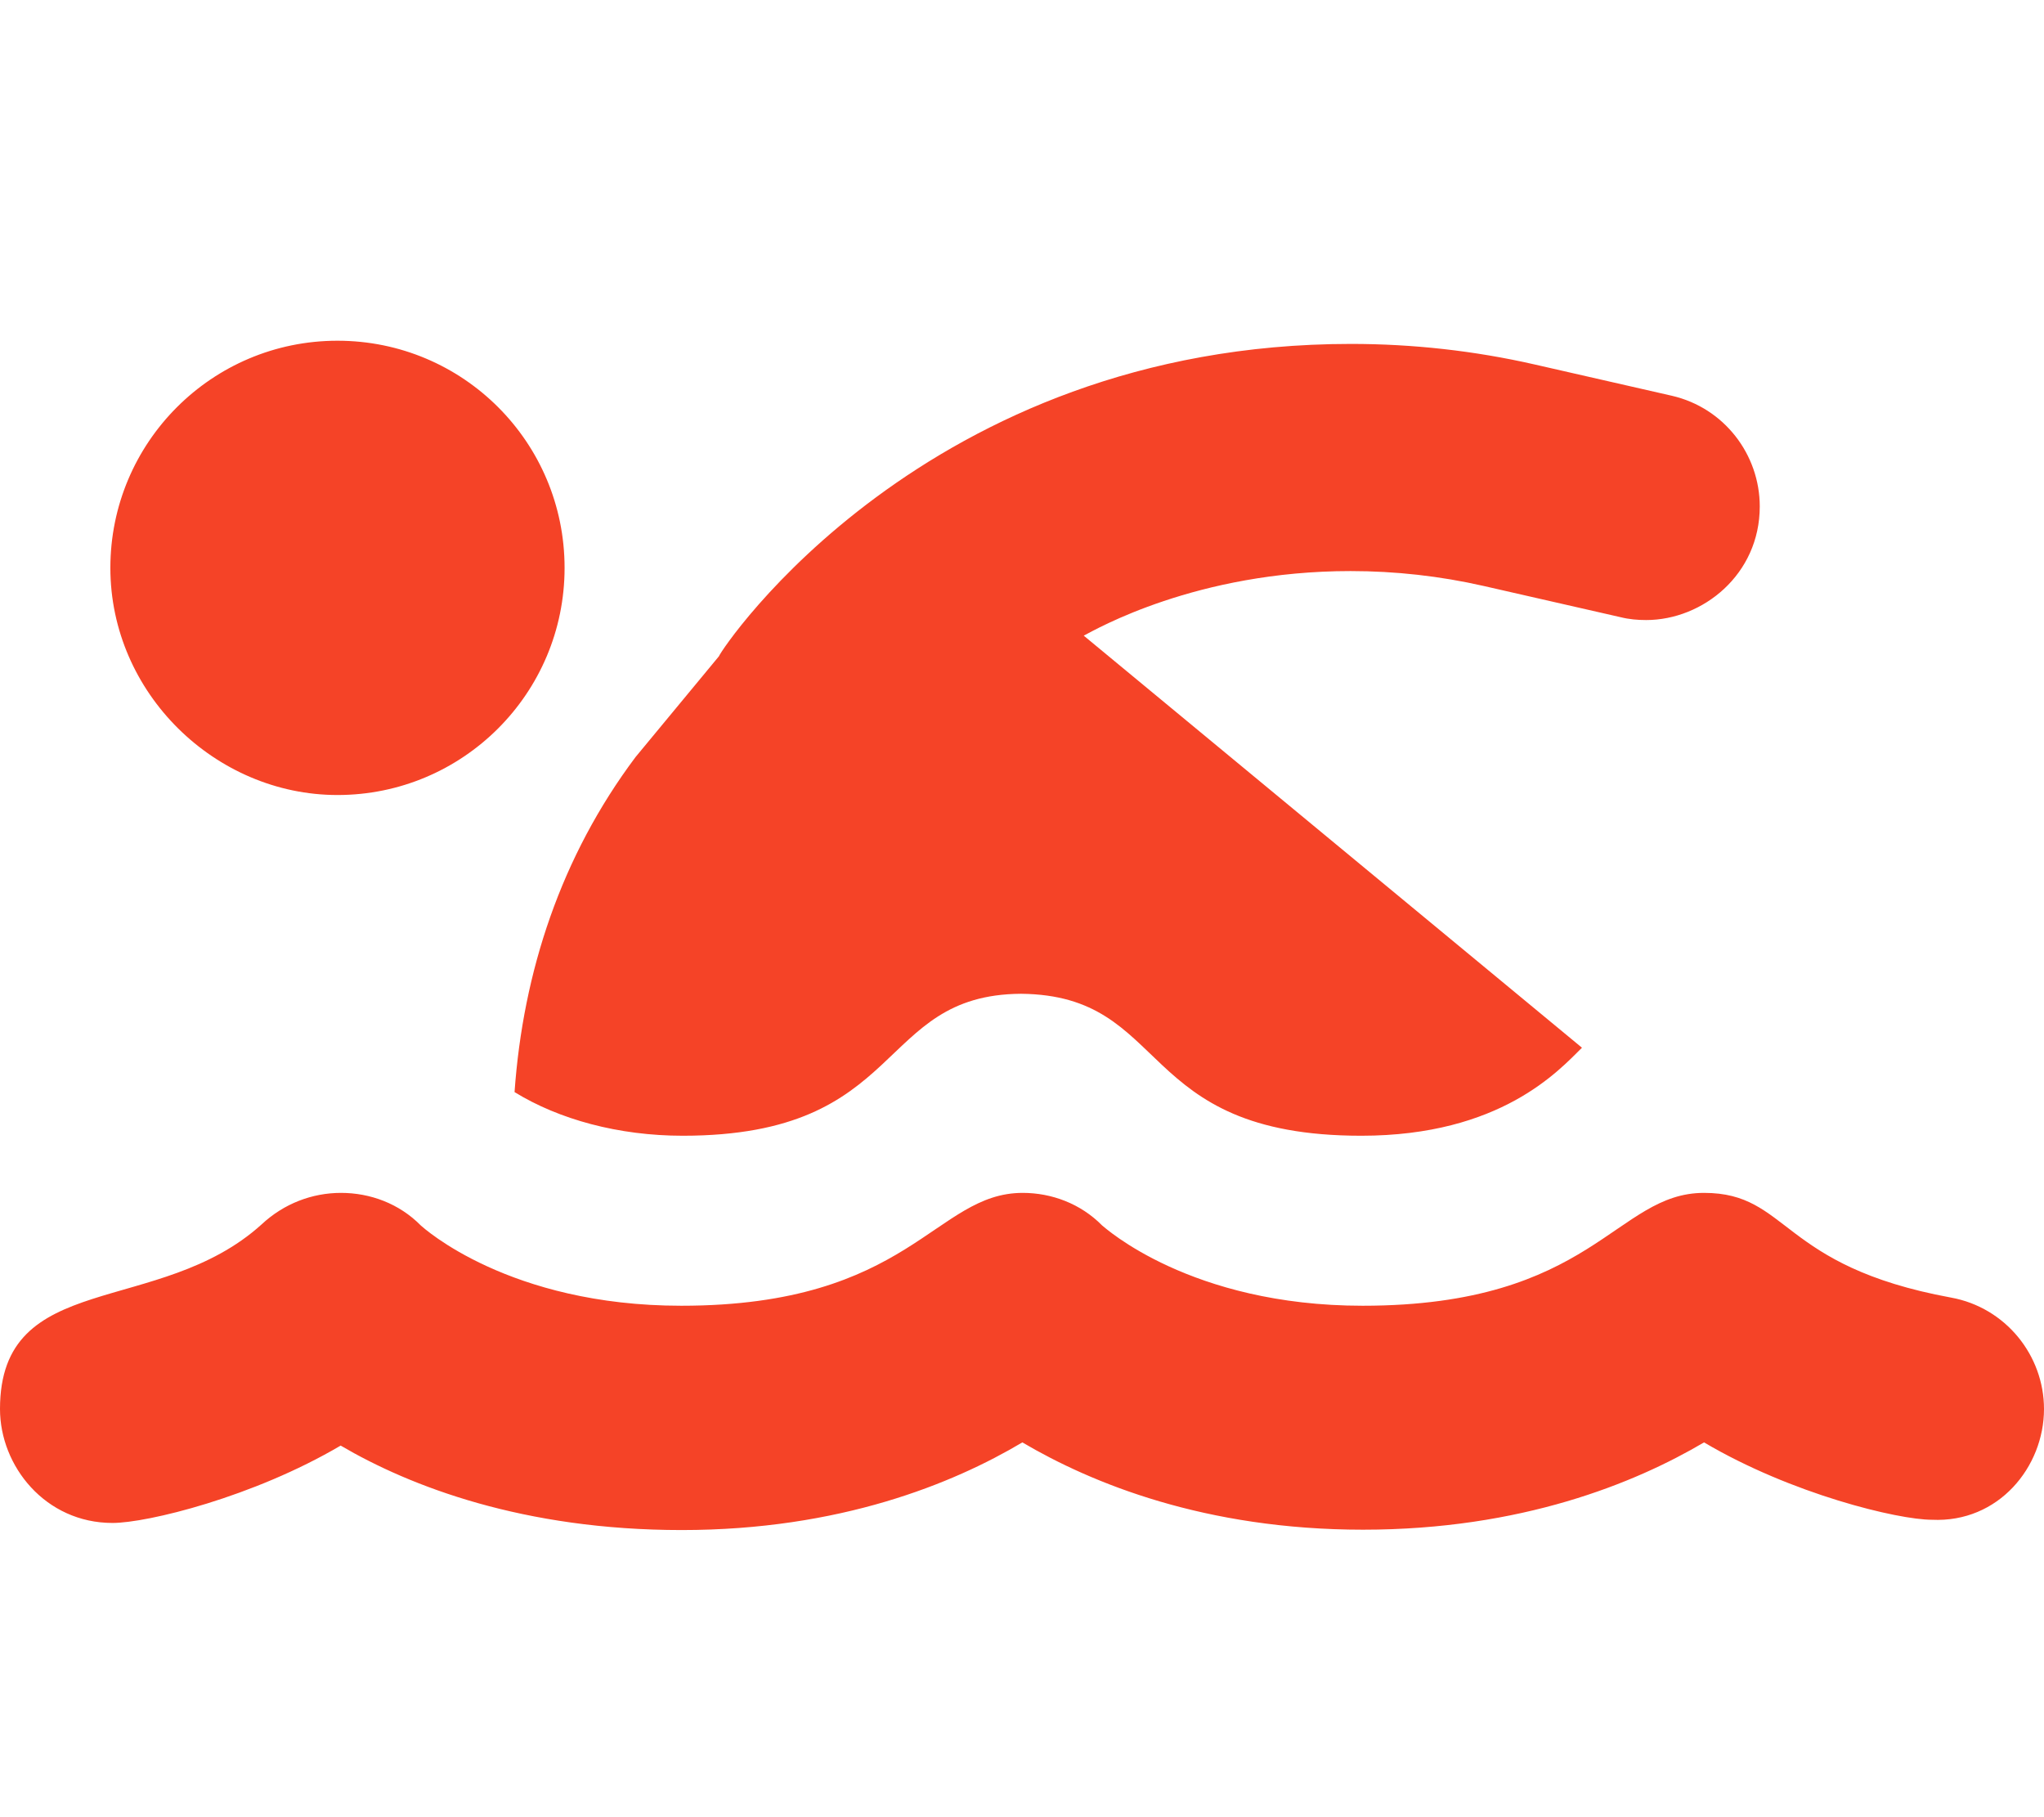 <?xml version="1.0" encoding="utf-8" standalone="no"?><!-- Generator: Adobe Illustrator 26.2.1, SVG Export Plug-In . SVG Version: 6.00 Build 0)  --><svg xmlns="http://www.w3.org/2000/svg" xmlns:xlink="http://www.w3.org/1999/xlink" id="Ebene_1" style="enable-background:new 0 0 576 512;" version="1.1" viewBox="0 0 576 512" x="0px" xml:space="preserve" y="0px">
<style type="text/css">
	.st0{fill:#F54327;}
</style>
<path class="st0" d="M192.4,320c63.4,0,54.1-39.7,95.3-40c42.5,0.4,31.8,40,95.9,40c39.3,0,55.7-18.4,62.2-24.8L305.4,179.1  c3.3-1.7,31.7-18.2,75.2-18.2c12.6,0,25.2,1.4,37.5,4.2l38.6,8.8c2.4,0.6,4.8,0.8,7.2,0.8c15.9,0,32-12.8,32-32  c0-14.6-10-27.8-24.8-31.2l-38.6-8.8c-17.1-3.9-34.5-5.8-51.8-5.8c-120.1,0-177.4,85.9-178.1,88l-23.5,28.4  c-21,28-31.7,60.5-34.1,94.4C157.5,315.4,174.3,320,192.4,320z M576,397c0-15.1-10.8-28.6-26.2-31.4c-48.5-8.9-45.5-29.5-69.6-29.5  c-25,0-31.2,31.8-96.2,31.8c-48.6,0-72.7-22.1-73.4-22.6c-6.1-6.2-14.3-9.2-22.4-9.2c-24.8,0-31.6,31.8-96.2,31.8  c-48.6,0-72.7-22-73.4-22.6c-6.1-6.2-14.3-9.2-22.5-9.2c-8.1,0-16.1,3-22.4,8.9C44.7,371.2,0,357.5,0,397  c0,16.1,12.8,32.1,31.7,32.1c9.8,0,39.7-7.3,64.3-21.8c19.6,11.5,51.5,23.8,96.1,23.8s76.5-13.1,96-24.7  c19.5,11.5,51.5,24.6,96,24.6c44.6,0,76.6-13.1,96.1-24.6c24.7,14.6,54.7,21.8,64.2,21.8C563.2,429.1,576,413.3,576,397z M95.1,224  c35.3,0,64-28.6,64-64s-28.6-64-64-64s-64,28.7-64,64C31.1,195.3,60.7,224,95.1,224z"/>
</svg>